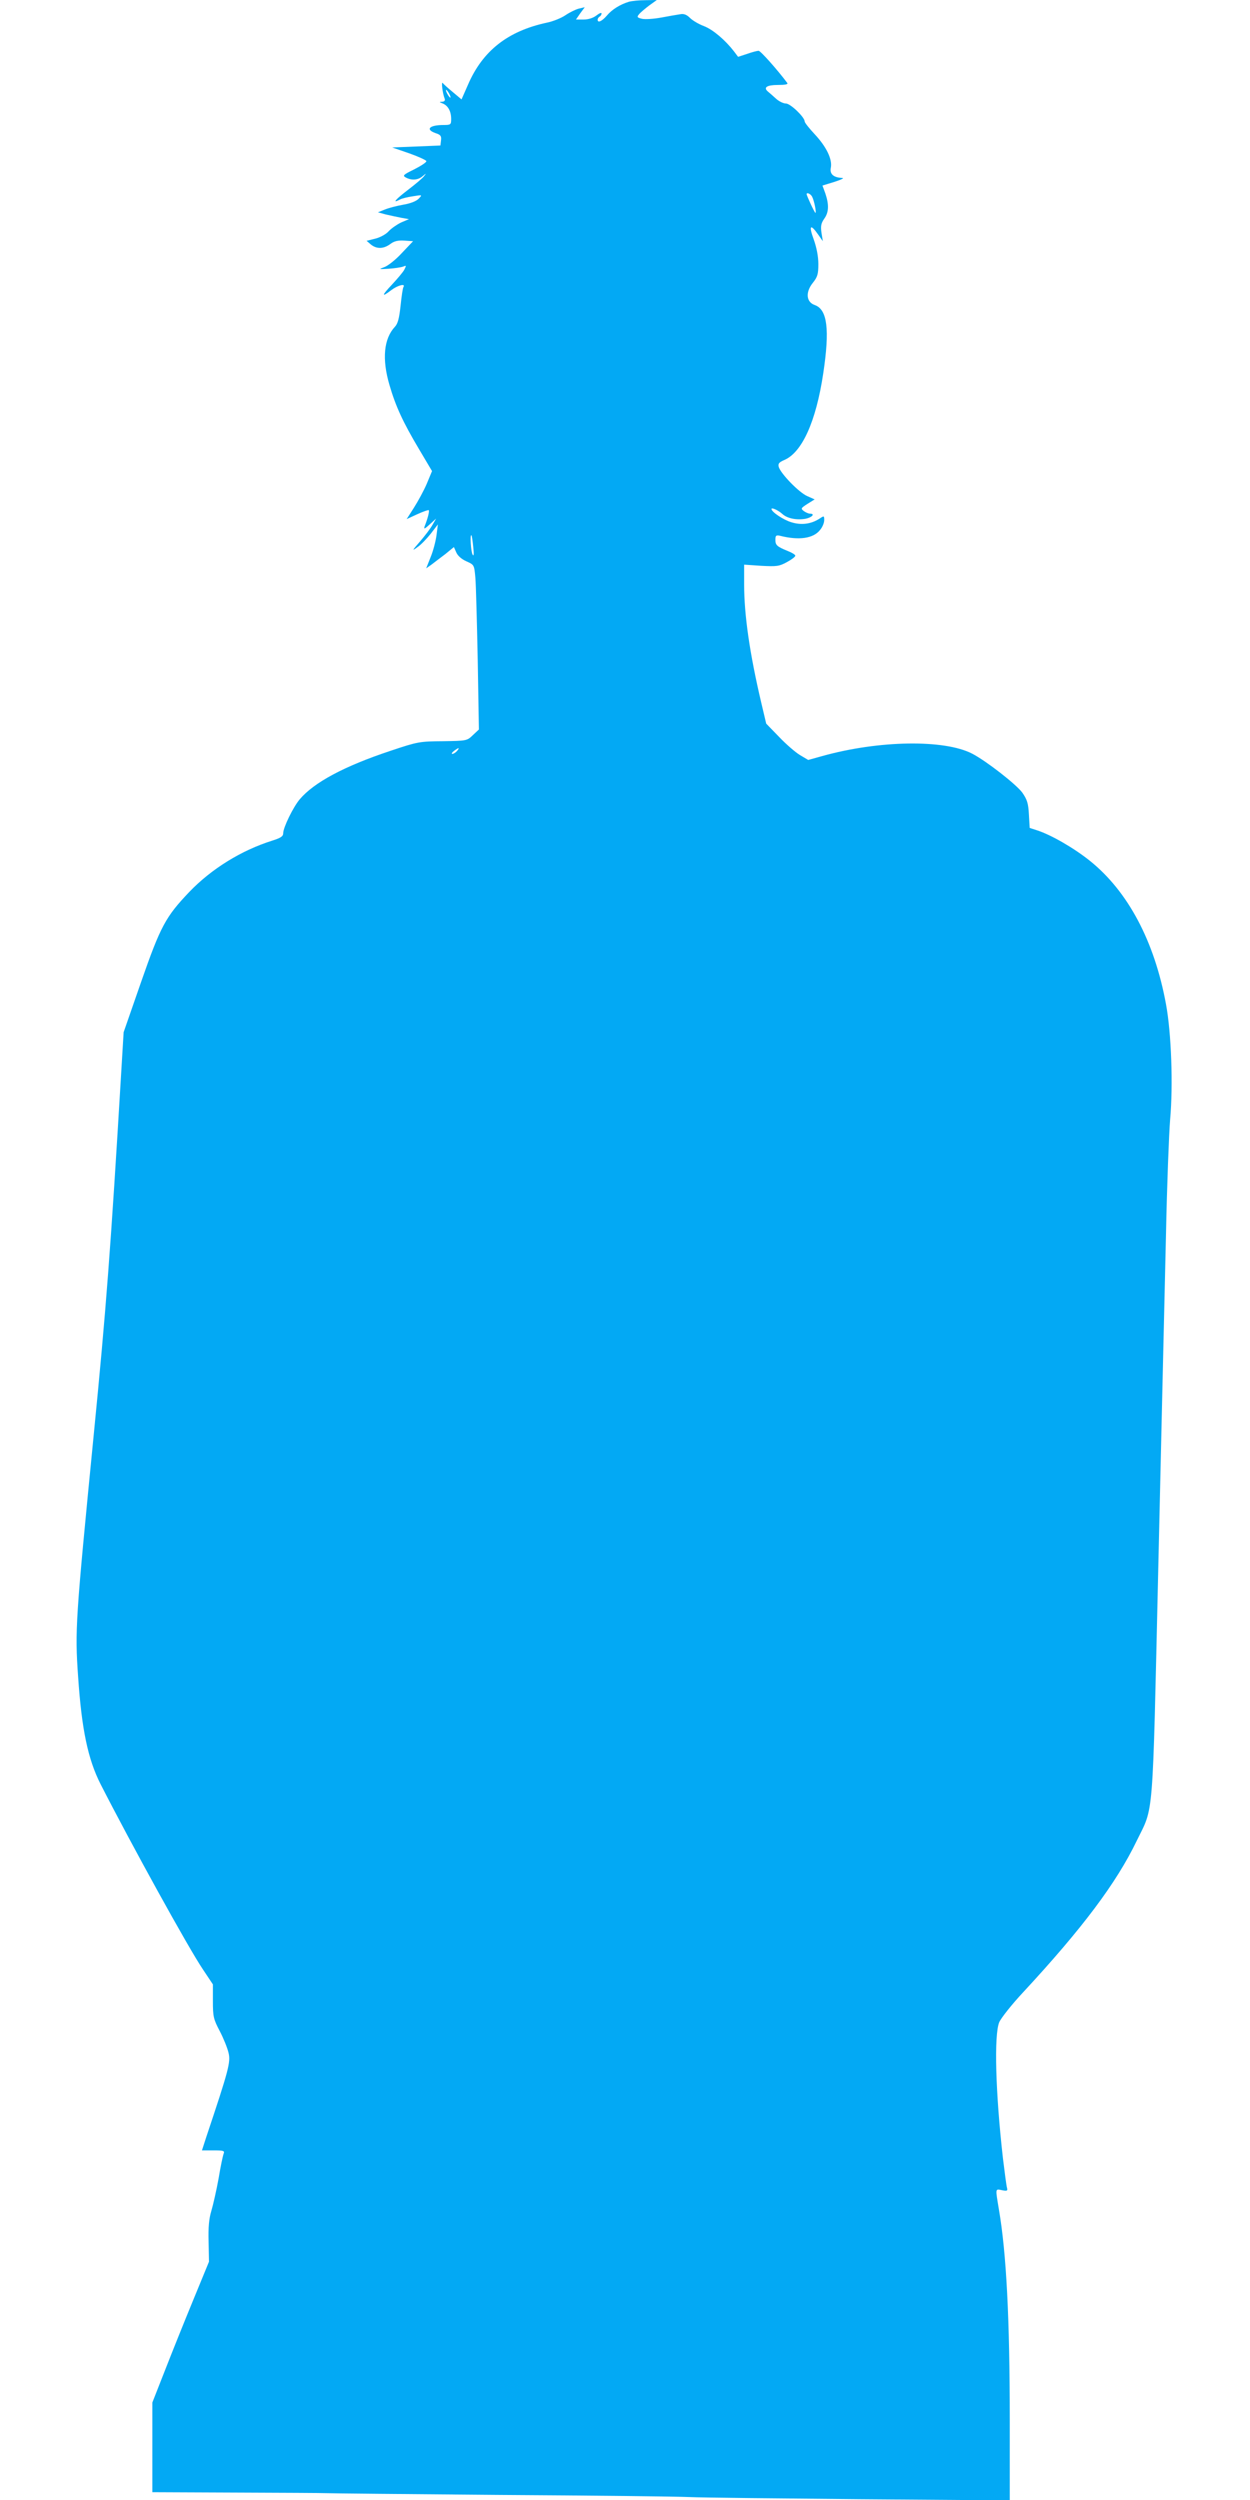 <?xml version="1.0" standalone="no"?>
<!DOCTYPE svg PUBLIC "-//W3C//DTD SVG 20010904//EN"
 "http://www.w3.org/TR/2001/REC-SVG-20010904/DTD/svg10.dtd">
<svg version="1.0" xmlns="http://www.w3.org/2000/svg"
 width="640pt" height="1280pt" viewBox="0 0 640 1280"
 preserveAspectRatio="xMidYMid meet">
<g transform="translate(0,1280) scale(0.1,-0.1)"
fill="#03a9f4" stroke="none">
<path d="M3220 12791 c-46 -14 -87 -40 -113 -71 -25 -29 -47 -39 -47 -21 0 6
5 13 10 16 6 3 10 11 10 16 0 6 -12 1 -26 -10 -17 -13 -41 -21 -66 -21 l-39 0
22 32 23 31 -30 -7 c-16 -4 -47 -19 -69 -34 -22 -15 -65 -32 -95 -38 -200 -43
-329 -144 -404 -318 l-33 -75 -44 37 c-24 20 -48 41 -52 47 -9 10 -1 -54 10
-81 3 -9 -2 -14 -13 -15 -16 0 -16 -2 3 -9 27 -11 43 -40 43 -79 0 -29 -2 -31
-39 -31 -73 0 -95 -23 -40 -42 25 -8 30 -15 27 -37 l-3 -26 -123 -5 -124 -5
87 -30 c48 -17 87 -35 88 -40 1 -6 -27 -24 -62 -42 -57 -28 -61 -32 -43 -42
30 -16 63 -13 86 7 19 16 20 16 7 0 -7 -10 -44 -41 -82 -70 -64 -49 -84 -72
-42 -50 10 6 40 13 67 17 49 8 49 8 30 -12 -12 -13 -43 -25 -79 -31 -34 -6
-76 -17 -95 -25 l-35 -14 40 -11 c22 -5 58 -13 79 -17 l40 -7 -40 -17 c-21
-10 -50 -30 -64 -45 -13 -15 -44 -32 -69 -38 l-44 -11 22 -19 c30 -24 65 -23
100 3 20 15 39 19 72 17 l44 -3 -58 -61 c-31 -34 -72 -66 -90 -72 -30 -11 -28
-11 23 -8 30 2 63 7 74 11 17 7 17 6 6 -16 -7 -13 -36 -47 -63 -76 -54 -57
-55 -68 -3 -28 32 24 73 35 62 16 -4 -5 -10 -48 -15 -96 -7 -65 -14 -92 -29
-108 -57 -61 -67 -165 -28 -298 32 -110 69 -190 151 -328 l67 -113 -27 -65
c-15 -35 -45 -90 -66 -123 l-37 -58 54 25 c31 14 57 23 59 21 5 -4 -5 -43 -21
-83 -5 -16 0 -14 26 10 l33 30 -19 -33 c-10 -18 -39 -56 -64 -85 -41 -47 -42
-50 -12 -28 18 12 48 44 68 69 l36 47 -7 -55 c-4 -30 -17 -81 -30 -112 l-23
-58 27 19 c14 11 46 35 71 54 l44 36 12 -27 c7 -17 27 -35 52 -46 40 -18 40
-18 46 -85 3 -36 8 -226 12 -421 l6 -355 -31 -29 c-30 -29 -32 -29 -153 -31
-119 -1 -128 -2 -268 -49 -238 -79 -392 -162 -465 -248 -34 -40 -85 -145 -85
-174 0 -16 -12 -24 -56 -38 -159 -50 -312 -145 -425 -263 -121 -127 -147 -175
-247 -462 l-89 -256 -12 -200 c-54 -908 -78 -1221 -141 -1860 -93 -950 -97
-1000 -80 -1240 18 -268 50 -422 115 -550 154 -302 452 -843 525 -950 l50 -75
0 -86 c0 -79 3 -92 35 -153 19 -36 39 -86 45 -111 12 -48 1 -88 -114 -432
l-22 -68 59 0 c52 0 58 -2 52 -17 -4 -10 -16 -67 -26 -128 -11 -60 -28 -135
-37 -165 -12 -40 -16 -83 -14 -157 l2 -103 -81 -197 c-45 -109 -110 -271 -145
-361 l-64 -163 0 -230 0 -229 430 -2 c237 -1 442 -2 458 -3 15 -1 414 -5 887
-9 473 -3 912 -8 975 -11 63 -3 458 -7 878 -11 l762 -6 0 409 c0 520 -17 857
-56 1083 -18 109 -19 103 17 96 25 -5 29 -3 25 12 -3 9 -12 78 -21 152 -38
335 -46 630 -19 696 9 21 64 91 123 154 302 326 477 559 581 775 88 181 80 76
110 1380 6 253 15 645 20 870 5 226 14 613 20 860 5 248 15 509 21 582 16 178
6 446 -21 591 -59 323 -195 578 -389 734 -82 66 -200 134 -272 157 l-37 12 -4
69 c-3 57 -9 76 -34 112 -31 42 -183 161 -256 199 -142 74 -478 69 -768 -12
l-72 -20 -42 25 c-22 13 -71 55 -107 93 l-66 68 -26 110 c-58 247 -87 445 -87
602 l0 102 88 -6 c78 -4 91 -3 131 19 24 13 43 27 43 33 0 5 -18 16 -39 24
-56 23 -63 30 -63 58 0 21 4 24 23 20 98 -25 172 -14 206 30 12 14 21 36 21
50 0 23 -1 23 -25 7 -42 -27 -92 -34 -143 -18 -41 12 -102 53 -102 68 0 9 34
-6 55 -25 26 -24 74 -33 120 -25 33 7 50 26 22 26 -7 0 -21 6 -31 13 -17 13
-16 15 18 37 l37 23 -38 17 c-42 18 -137 116 -146 150 -4 16 2 23 27 34 92 38
164 197 201 444 34 226 21 327 -43 350 -44 15 -49 65 -11 113 25 31 29 46 29
97 0 39 -9 85 -24 127 -26 71 -17 81 23 24 l24 -34 -7 43 c-5 34 -2 49 14 72
24 33 25 72 6 129 l-15 41 62 19 c34 11 52 20 39 20 -45 2 -65 20 -58 53 8 43
-23 107 -83 171 -28 30 -51 59 -51 65 0 22 -73 92 -96 92 -13 0 -36 11 -51 25
-15 14 -34 30 -41 36 -25 21 -6 34 51 34 36 0 53 3 48 10 -50 67 -137 165
-147 165 -7 0 -34 -7 -59 -16 l-46 -15 -21 28 c-45 58 -107 111 -153 129 -27
10 -59 29 -72 42 -17 17 -32 23 -51 19 -15 -2 -59 -10 -97 -17 -39 -7 -83 -10
-99 -6 -24 6 -26 9 -14 23 7 9 31 29 52 45 l39 28 -59 -1 c-32 0 -70 -4 -84
-8z m-920 -471 c6 -11 8 -20 6 -20 -3 0 -10 9 -16 20 -6 11 -8 20 -6 20 3 0
10 -9 16 -20z m1858 -527 c11 -21 23 -83 17 -83 -4 0 -45 88 -45 96 0 11 21 1
28 -13z m-1735 -1793 c4 -37 3 -50 -3 -40 -9 14 -15 109 -6 99 2 -2 6 -29 9
-59z m-83 -1045 c-7 -8 -18 -15 -24 -15 -6 0 -2 7 8 15 25 19 32 19 16 0z"/>
</g>
</svg>

